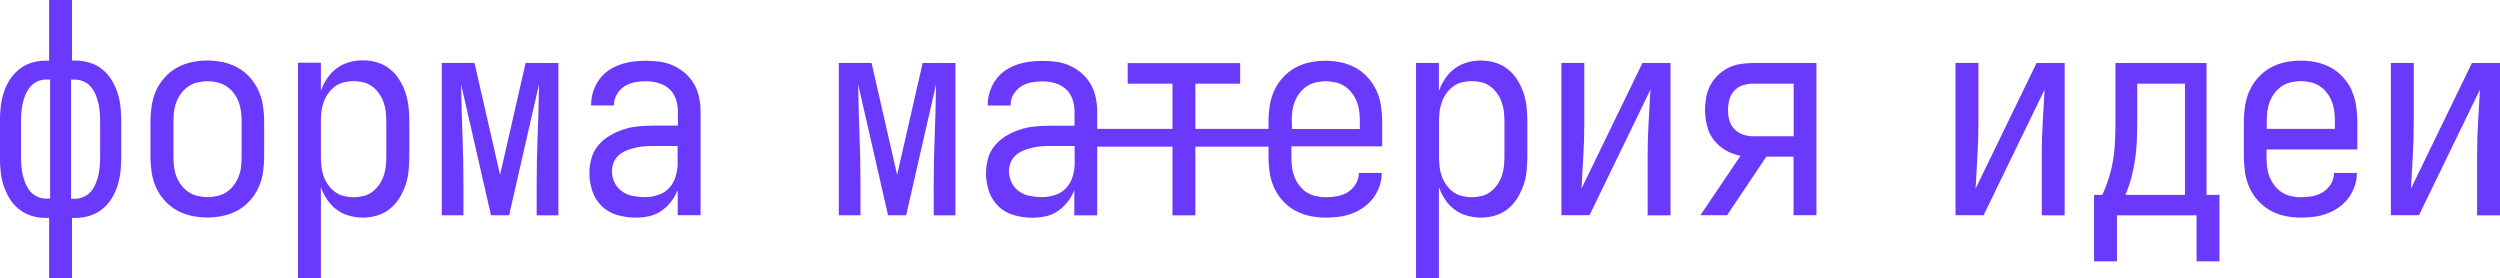 <?xml version="1.0" encoding="UTF-8"?> <svg xmlns="http://www.w3.org/2000/svg" id="Layer_2" data-name="Layer 2" viewBox="0 0 230.45 25.65"><defs><style> .cls-1 { fill: #6b39fc; } </style></defs><g id="Layer_1-2" data-name="Layer 1"><g><path class="cls-1" d="M10.84,8.57c-.14-.42-.32-.82-.55-1.2-.23-.38-.53-.71-.88-.99-.35-.28-.74-.48-1.17-.61-.43-.13-.86-.19-1.3-.19h-.3V0h-2.11v5.59h-.3c-.43,0-.86.06-1.3.19-.43.13-.82.33-1.17.61-.35.28-.64.61-.88.99s-.42.78-.55,1.2c-.13.42-.22.85-.27,1.3-.04.44-.07.89-.07,1.34v3.24c0,.45.02.9.07,1.34.04.44.13.87.27,1.3.14.42.32.82.55,1.2s.53.71.88.99c.35.28.74.48,1.17.61.43.13.86.19,1.3.19h.3v5.59h2.11v-5.59h.3c.43,0,.86-.06,1.3-.19.43-.13.82-.33,1.17-.61.35-.28.64-.61.88-.99.23-.38.42-.78.55-1.2.13-.42.22-.85.27-1.3.04-.44.07-.89.07-1.34v-3.24c0-.45-.02-.9-.07-1.34-.04-.44-.13-.87-.27-1.3ZM4.62,18.31h-.38c-.27,0-.54-.06-.8-.18s-.48-.28-.66-.5c-.18-.22-.32-.45-.43-.72-.11-.26-.19-.53-.26-.81-.06-.28-.1-.55-.12-.82s-.03-.55-.03-.84v-3.24c0-.29,0-.57.03-.84s.06-.54.12-.82c.06-.28.15-.55.26-.81.11-.26.25-.5.43-.72.18-.22.4-.38.66-.5.26-.12.53-.18.8-.18h.38v10.96ZM9.23,14.45c0,.29,0,.57-.03.84-.02.27-.06.54-.12.82-.06.28-.15.55-.26.81-.11.26-.25.5-.43.72-.18.22-.4.38-.66.5s-.53.18-.8.18h-.38V7.34h.38c.27,0,.54.06.8.18.26.12.48.28.66.5.18.22.32.46.43.72.11.26.19.53.26.81.06.28.1.55.12.82.02.27.03.55.03.84v3.24Z"></path><path class="cls-1" d="M14.39,17.29c.2.44.46.85.8,1.21.33.37.71.67,1.13.9.42.23.87.4,1.35.5.48.1.96.15,1.44.15s.97-.05,1.44-.15.93-.27,1.35-.5c.42-.23.8-.54,1.13-.9.33-.37.6-.77.8-1.21s.33-.9.41-1.39c.07-.49.11-.97.11-1.46v-3.24c0-.49-.04-.97-.11-1.46-.07-.49-.21-.95-.41-1.39s-.46-.85-.8-1.22c-.33-.37-.71-.67-1.13-.9-.42-.23-.87-.4-1.35-.5-.48-.1-.96-.15-1.44-.15s-.97.05-1.44.15c-.48.1-.93.27-1.35.5s-.8.54-1.13.9c-.33.37-.6.77-.8,1.22-.2.44-.33.9-.41,1.39-.07.49-.11.97-.11,1.46v3.24c0,.49.04.97.11,1.46.07.49.21.95.41,1.39ZM15.99,11.21c0-.31.02-.61.05-.92.04-.31.11-.6.22-.89.11-.29.26-.56.45-.81.19-.25.41-.46.66-.63.25-.17.53-.29.84-.36.31-.07.61-.11.92-.11s.61.04.92.11c.31.07.58.19.84.36.25.17.47.38.66.63.19.25.34.52.45.81.11.29.18.59.22.89.04.31.05.61.05.92v3.24c0,.31-.02.61-.05.92s-.11.6-.22.89c-.11.29-.26.56-.45.81-.19.25-.41.46-.66.63-.25.17-.53.29-.84.36-.31.07-.61.11-.92.11s-.61-.04-.92-.11c-.31-.07-.58-.19-.84-.36-.25-.17-.47-.38-.66-.63-.19-.25-.34-.52-.45-.81-.11-.29-.18-.58-.22-.89s-.05-.61-.05-.92v-3.24Z"></path><path class="cls-1" d="M29.58,17.25c.14.41.34.8.58,1.16.24.36.54.67.88.92.34.25.72.44,1.13.55s.84.18,1.27.18.89-.06,1.32-.19c.43-.13.82-.33,1.17-.61.35-.28.64-.61.88-.99.23-.38.42-.78.57-1.2.14-.42.24-.85.28-1.3.04-.44.07-.89.07-1.34v-3.24c0-.45-.02-.9-.07-1.34-.05-.44-.14-.87-.28-1.3-.14-.42-.33-.82-.57-1.2-.23-.38-.53-.71-.88-.99-.35-.28-.74-.48-1.17-.61-.43-.13-.87-.19-1.32-.19s-.86.06-1.27.18c-.41.12-.79.3-1.13.55s-.63.56-.88.92c-.24.36-.44.75-.58,1.16v-2.59h-2.11v19.85h2.11v-8.4ZM29.58,11.21c0-.31.02-.61.05-.9s.1-.59.2-.88c.1-.29.24-.56.42-.81.18-.25.39-.47.63-.65.24-.18.51-.31.81-.38.3-.07.6-.11.91-.11s.61.04.9.11.57.2.81.38c.24.18.46.4.63.65.18.25.32.52.42.81.1.29.17.58.2.88s.05.6.05.9v3.24c0,.31-.02.61-.05.9s-.1.59-.2.88c-.1.29-.24.56-.42.81-.18.25-.39.47-.63.65-.24.18-.51.31-.81.38-.3.07-.6.11-.9.11s-.61-.04-.91-.11c-.3-.07-.57-.2-.81-.38-.24-.18-.46-.4-.63-.65-.18-.25-.32-.52-.42-.81-.1-.29-.17-.58-.2-.88s-.05-.6-.05-.9v-3.24Z"></path><path class="cls-1" d="M46.09,16.09l-2.35-10.29h-3.02v14.04h2v-2.81c0-1.53-.03-3.06-.09-4.6s-.1-3.08-.12-4.63l2.75,12.04h1.67l2.75-12.04v.22c-.02,1.49-.06,2.99-.12,4.5-.06,1.5-.09,3.01-.09,4.52v2.81h2V5.81h-3.02l-2.35,10.29Z"></path><path class="cls-1" d="M63.98,7.75c-.22-.38-.49-.71-.82-1-.33-.29-.7-.52-1.09-.7-.4-.18-.81-.3-1.24-.36-.43-.06-.86-.09-1.3-.09s-.82.03-1.21.08c-.4.05-.79.15-1.17.28-.39.14-.75.32-1.08.55-.33.23-.62.52-.85.85-.23.33-.42.69-.54,1.08-.13.39-.19.79-.19,1.2v.08h2.11v-.05c0-.34.08-.67.26-.97s.41-.55.7-.74.62-.31.96-.38c.34-.06.68-.09,1.03-.09.38,0,.76.05,1.13.16.38.11.71.29,1,.54.29.25.49.57.62.94.13.38.19.76.19,1.13v1.32h-2.4c-.47,0-.93.03-1.38.08-.45.05-.89.15-1.32.3-.43.14-.85.34-1.24.58-.4.24-.74.54-1.03.89s-.49.75-.61,1.2c-.12.45-.18.9-.18,1.35,0,.56.09,1.11.28,1.66.19.55.49,1.01.89,1.39s.88.64,1.43.8c.55.15,1.1.23,1.66.23.41,0,.83-.04,1.24-.13s.79-.25,1.13-.49c.34-.23.64-.52.9-.85.26-.33.46-.69.61-1.07v2.32h2.11v-9.58c0-.43-.05-.86-.14-1.3-.09-.43-.24-.84-.46-1.22ZM62.47,14.99c0,.41-.06.83-.18,1.24-.12.41-.31.77-.59,1.08-.28.31-.62.53-1.03.66-.4.13-.81.2-1.23.2-.38,0-.75-.04-1.11-.11-.36-.07-.69-.21-.99-.42-.3-.21-.53-.48-.69-.81-.16-.33-.24-.68-.24-1.04,0-.27.05-.54.15-.8.1-.26.25-.48.45-.66.2-.18.42-.32.67-.43s.51-.19.77-.26.53-.11.8-.14c.27-.03.54-.04.81-.04h2.4v1.51Z"></path><path class="cls-1" d="M82.69,16.09l-2.35-10.29h-3.02v14.04h2v-2.81c0-1.53-.03-3.06-.09-4.6s-.1-3.08-.12-4.63l2.75,12.04h1.67l2.75-12.04v.22c-.02,1.49-.06,2.99-.12,4.5-.06,1.5-.09,3.01-.09,4.52v2.81h2V5.81h-3.02l-2.35,10.29Z"></path><path class="cls-1" d="M119.4,19.41c.42.23.87.4,1.35.5.48.1.96.15,1.44.15.41,0,.83-.03,1.24-.08.41-.05.81-.15,1.2-.3.39-.14.75-.34,1.09-.58.34-.24.63-.53.88-.86.24-.33.43-.7.57-1.09.13-.4.2-.8.2-1.21h-2.11c0,.36-.09.7-.28,1.01-.19.31-.44.57-.74.76s-.63.31-.99.38c-.35.06-.71.09-1.07.09-.31,0-.61-.04-.92-.11-.31-.07-.58-.19-.84-.36-.25-.17-.47-.38-.66-.63-.19-.25-.34-.52-.45-.81-.11-.29-.18-.58-.22-.89s-.05-.61-.05-.92v-.97h8.37v-2.27c0-.49-.04-.97-.11-1.46-.07-.49-.21-.95-.41-1.39s-.46-.85-.8-1.22c-.33-.37-.71-.67-1.13-.9-.42-.23-.87-.4-1.35-.5-.48-.1-.96-.15-1.44-.15s-.97.05-1.44.15c-.48.1-.93.27-1.35.5s-.8.54-1.13.9c-.33.37-.6.77-.8,1.22-.2.44-.33.9-.41,1.39-.07.49-.11.97-.11,1.46v.66h-6.74v-4.17h4.13v-1.89h-10.37v1.89h4.13v4.17h-6.94v-1.6c0-.43-.05-.86-.14-1.3-.09-.43-.24-.84-.46-1.22-.22-.38-.49-.71-.82-1-.33-.29-.7-.52-1.09-.7-.4-.18-.81-.3-1.24-.36-.43-.06-.86-.09-1.3-.09s-.82.03-1.21.08c-.4.05-.79.15-1.17.28-.39.14-.75.32-1.08.55-.33.23-.62.52-.85.85-.23.33-.42.69-.54,1.08-.13.39-.19.79-.19,1.2v.08h2.11v-.05c0-.34.08-.67.26-.97s.41-.55.7-.74.62-.31.96-.38c.34-.06.68-.09,1.03-.09.38,0,.76.05,1.13.16.38.11.71.29,1,.54.29.25.49.57.62.94.13.38.19.76.19,1.13v1.32h-2.4c-.47,0-.93.03-1.38.08-.45.05-.89.15-1.32.3-.43.14-.85.34-1.24.58-.4.24-.74.54-1.03.89s-.49.75-.61,1.2c-.12.45-.18.9-.18,1.35,0,.56.09,1.11.28,1.66.19.55.49,1.01.89,1.39s.88.64,1.43.8c.55.15,1.1.23,1.66.23.41,0,.83-.04,1.24-.13s.79-.25,1.13-.49c.34-.23.64-.52.9-.85.26-.33.46-.69.61-1.07v2.32h2.11v-6.33h6.94v6.33h2.11v-6.33h6.74v.93c0,.49.04.97.11,1.46.07.49.21.95.41,1.39.2.44.46.85.8,1.21.33.37.71.67,1.13.9ZM119.07,11.21c0-.31.02-.61.05-.92.04-.31.11-.6.22-.89.11-.29.26-.56.45-.81.19-.25.41-.46.66-.63.25-.17.53-.29.84-.36.31-.07.61-.11.92-.11s.61.04.92.11c.31.07.58.19.84.36.25.17.47.38.66.63.19.25.34.52.45.81.11.29.18.59.22.89.04.31.05.61.05.92v.68h-6.26v-.68ZM99.07,14.99c0,.41-.06.83-.18,1.24-.12.41-.31.77-.59,1.08-.28.31-.62.53-1.03.66-.4.13-.81.2-1.23.2-.38,0-.75-.04-1.11-.11-.36-.07-.69-.21-.99-.42-.3-.21-.53-.48-.69-.81-.16-.33-.24-.68-.24-1.04,0-.27.05-.54.15-.8.1-.26.25-.48.45-.66.2-.18.42-.32.67-.43s.51-.19.77-.26.53-.11.8-.14c.27-.03.54-.04.81-.04h2.4v1.51Z"></path><path class="cls-1" d="M140.44,8.57c-.14-.42-.33-.82-.57-1.2-.23-.38-.53-.71-.88-.99-.35-.28-.74-.48-1.17-.61-.43-.13-.87-.19-1.32-.19s-.86.06-1.27.18c-.41.12-.79.3-1.13.55s-.63.56-.88.92c-.24.36-.44.75-.58,1.16v-2.59h-2.11v19.85h2.11v-8.4c.14.41.34.8.58,1.16.24.36.54.67.88.92.34.25.72.44,1.13.55s.84.18,1.27.18.89-.06,1.32-.19c.43-.13.82-.33,1.17-.61.35-.28.64-.61.88-.99.23-.38.42-.78.57-1.2.14-.42.24-.85.28-1.3.04-.44.07-.89.07-1.34v-3.24c0-.45-.02-.9-.07-1.34-.05-.44-.14-.87-.28-1.3ZM138.68,14.45c0,.31-.02.61-.05.9s-.1.59-.2.88c-.1.29-.24.56-.42.81-.18.25-.39.47-.63.65-.24.18-.51.31-.81.38-.3.07-.6.11-.9.11s-.61-.04-.91-.11c-.3-.07-.57-.2-.81-.38-.24-.18-.46-.4-.63-.65-.18-.25-.32-.52-.42-.81-.1-.29-.17-.58-.2-.88s-.05-.6-.05-.9v-3.24c0-.31.02-.61.05-.9s.1-.59.2-.88c.1-.29.24-.56.42-.81.18-.25.39-.47.63-.65.24-.18.51-.31.81-.38.3-.07.6-.11.91-.11s.61.04.9.11.57.2.81.38c.24.18.46.4.63.65.18.25.32.52.42.81.1.29.17.58.2.88s.05.6.05.9v3.24Z"></path><path class="cls-1" d="M145.78,17.39c.05-1.01.11-2.01.17-3,.06-.99.09-1.98.09-2.97v-5.62h-2.11v14.04h2.59l5.62-11.58c-.05,1.01-.11,2.01-.17,3-.06.99-.09,1.98-.09,2.97v5.62h2.11V5.81h-2.59l-5.62,11.58Z"></path><path class="cls-1" d="M161.58,5.81c-.38,0-.76.03-1.15.09-.39.06-.76.18-1.11.35-.35.17-.67.4-.96.68-.29.28-.52.59-.7.93-.18.34-.31.71-.38,1.09-.07.39-.11.78-.11,1.17,0,.49.06.97.18,1.46.12.49.32.92.62,1.31.3.39.66.71,1.09.96.43.25.89.42,1.38.51l-3.7,5.48h2.46l3.62-5.4h2.51v5.4h2.11V5.81h-5.86ZM165.34,12.56h-3.75c-.31,0-.62-.05-.93-.16-.32-.11-.58-.28-.8-.51-.22-.23-.36-.5-.45-.81s-.12-.62-.12-.95.04-.64.12-.94c.08-.31.23-.58.45-.82.22-.24.48-.41.8-.51.31-.1.62-.15.93-.15h3.75v4.86Z"></path><path class="cls-1" d="M182.11,17.39c.05-1.01.11-2.01.17-3,.06-.99.09-1.98.09-2.97v-5.62h-2.11v14.04h2.59l5.62-11.58c-.05,1.01-.11,2.01-.17,3-.06.99-.09,1.98-.09,2.97v5.62h2.11V5.81h-2.59l-5.62,11.58Z"></path><path class="cls-1" d="M203.4,5.81h-8.4v5.27c0,.59,0,1.18-.03,1.77-.02.58-.07,1.17-.16,1.75s-.22,1.16-.39,1.71c-.17.56-.38,1.11-.63,1.65h-.76v6.13h2.11v-4.24h7.34v4.24h2.11v-6.13h-1.19V5.81ZM201.4,17.96h-5.48c.23-.54.42-1.09.57-1.66.14-.57.26-1.14.34-1.71.08-.58.13-1.16.15-1.75.02-.59.03-1.18.03-1.75v-3.38h4.4v10.26Z"></path><path class="cls-1" d="M216.8,8.36c-.2-.44-.46-.85-.8-1.22-.33-.37-.71-.67-1.13-.9-.42-.23-.87-.4-1.35-.5-.48-.1-.96-.15-1.44-.15s-.97.05-1.44.15c-.48.1-.93.27-1.35.5s-.8.54-1.13.9c-.33.37-.6.77-.8,1.22-.2.44-.33.9-.41,1.39-.07.49-.11.97-.11,1.46v3.24c0,.49.04.97.11,1.46.07.49.21.95.41,1.39.2.44.46.85.8,1.21.33.37.71.67,1.13.9.42.23.87.4,1.35.5.48.1.96.15,1.44.15.41,0,.83-.03,1.24-.08.41-.05.81-.15,1.2-.3.39-.14.75-.34,1.09-.58.34-.24.63-.53.88-.86.24-.33.43-.7.57-1.09.13-.4.2-.8.2-1.21h-2.11c0,.36-.09.7-.28,1.01-.19.31-.44.57-.74.76s-.63.31-.99.38c-.35.06-.71.09-1.07.09-.31,0-.61-.04-.92-.11-.31-.07-.58-.19-.84-.36-.25-.17-.47-.38-.66-.63-.19-.25-.34-.52-.45-.81-.11-.29-.18-.58-.22-.89s-.05-.61-.05-.92v-.68h8.37v-2.56c0-.49-.04-.97-.11-1.46-.07-.49-.21-.95-.41-1.39ZM215.21,11.88h-6.26v-.68c0-.31.02-.61.05-.92.04-.31.11-.6.22-.89.11-.29.26-.56.45-.81.19-.25.41-.46.66-.63.25-.17.53-.29.84-.36.31-.07.61-.11.92-.11s.61.04.92.11c.31.07.58.19.84.36.25.17.47.38.66.63.19.25.34.52.45.81.11.29.18.59.22.89.04.31.05.61.05.92v.68Z"></path><path class="cls-1" d="M222.24,17.39c.05-1.01.11-2.01.17-3,.06-.99.09-1.98.09-2.97v-5.62h-2.11v14.04h2.59l5.62-11.58c-.05,1.01-.11,2.01-.17,3-.06.99-.09,1.98-.09,2.97v5.62h2.11V5.81h-2.59l-5.62,11.58Z"></path></g></g></svg> 
